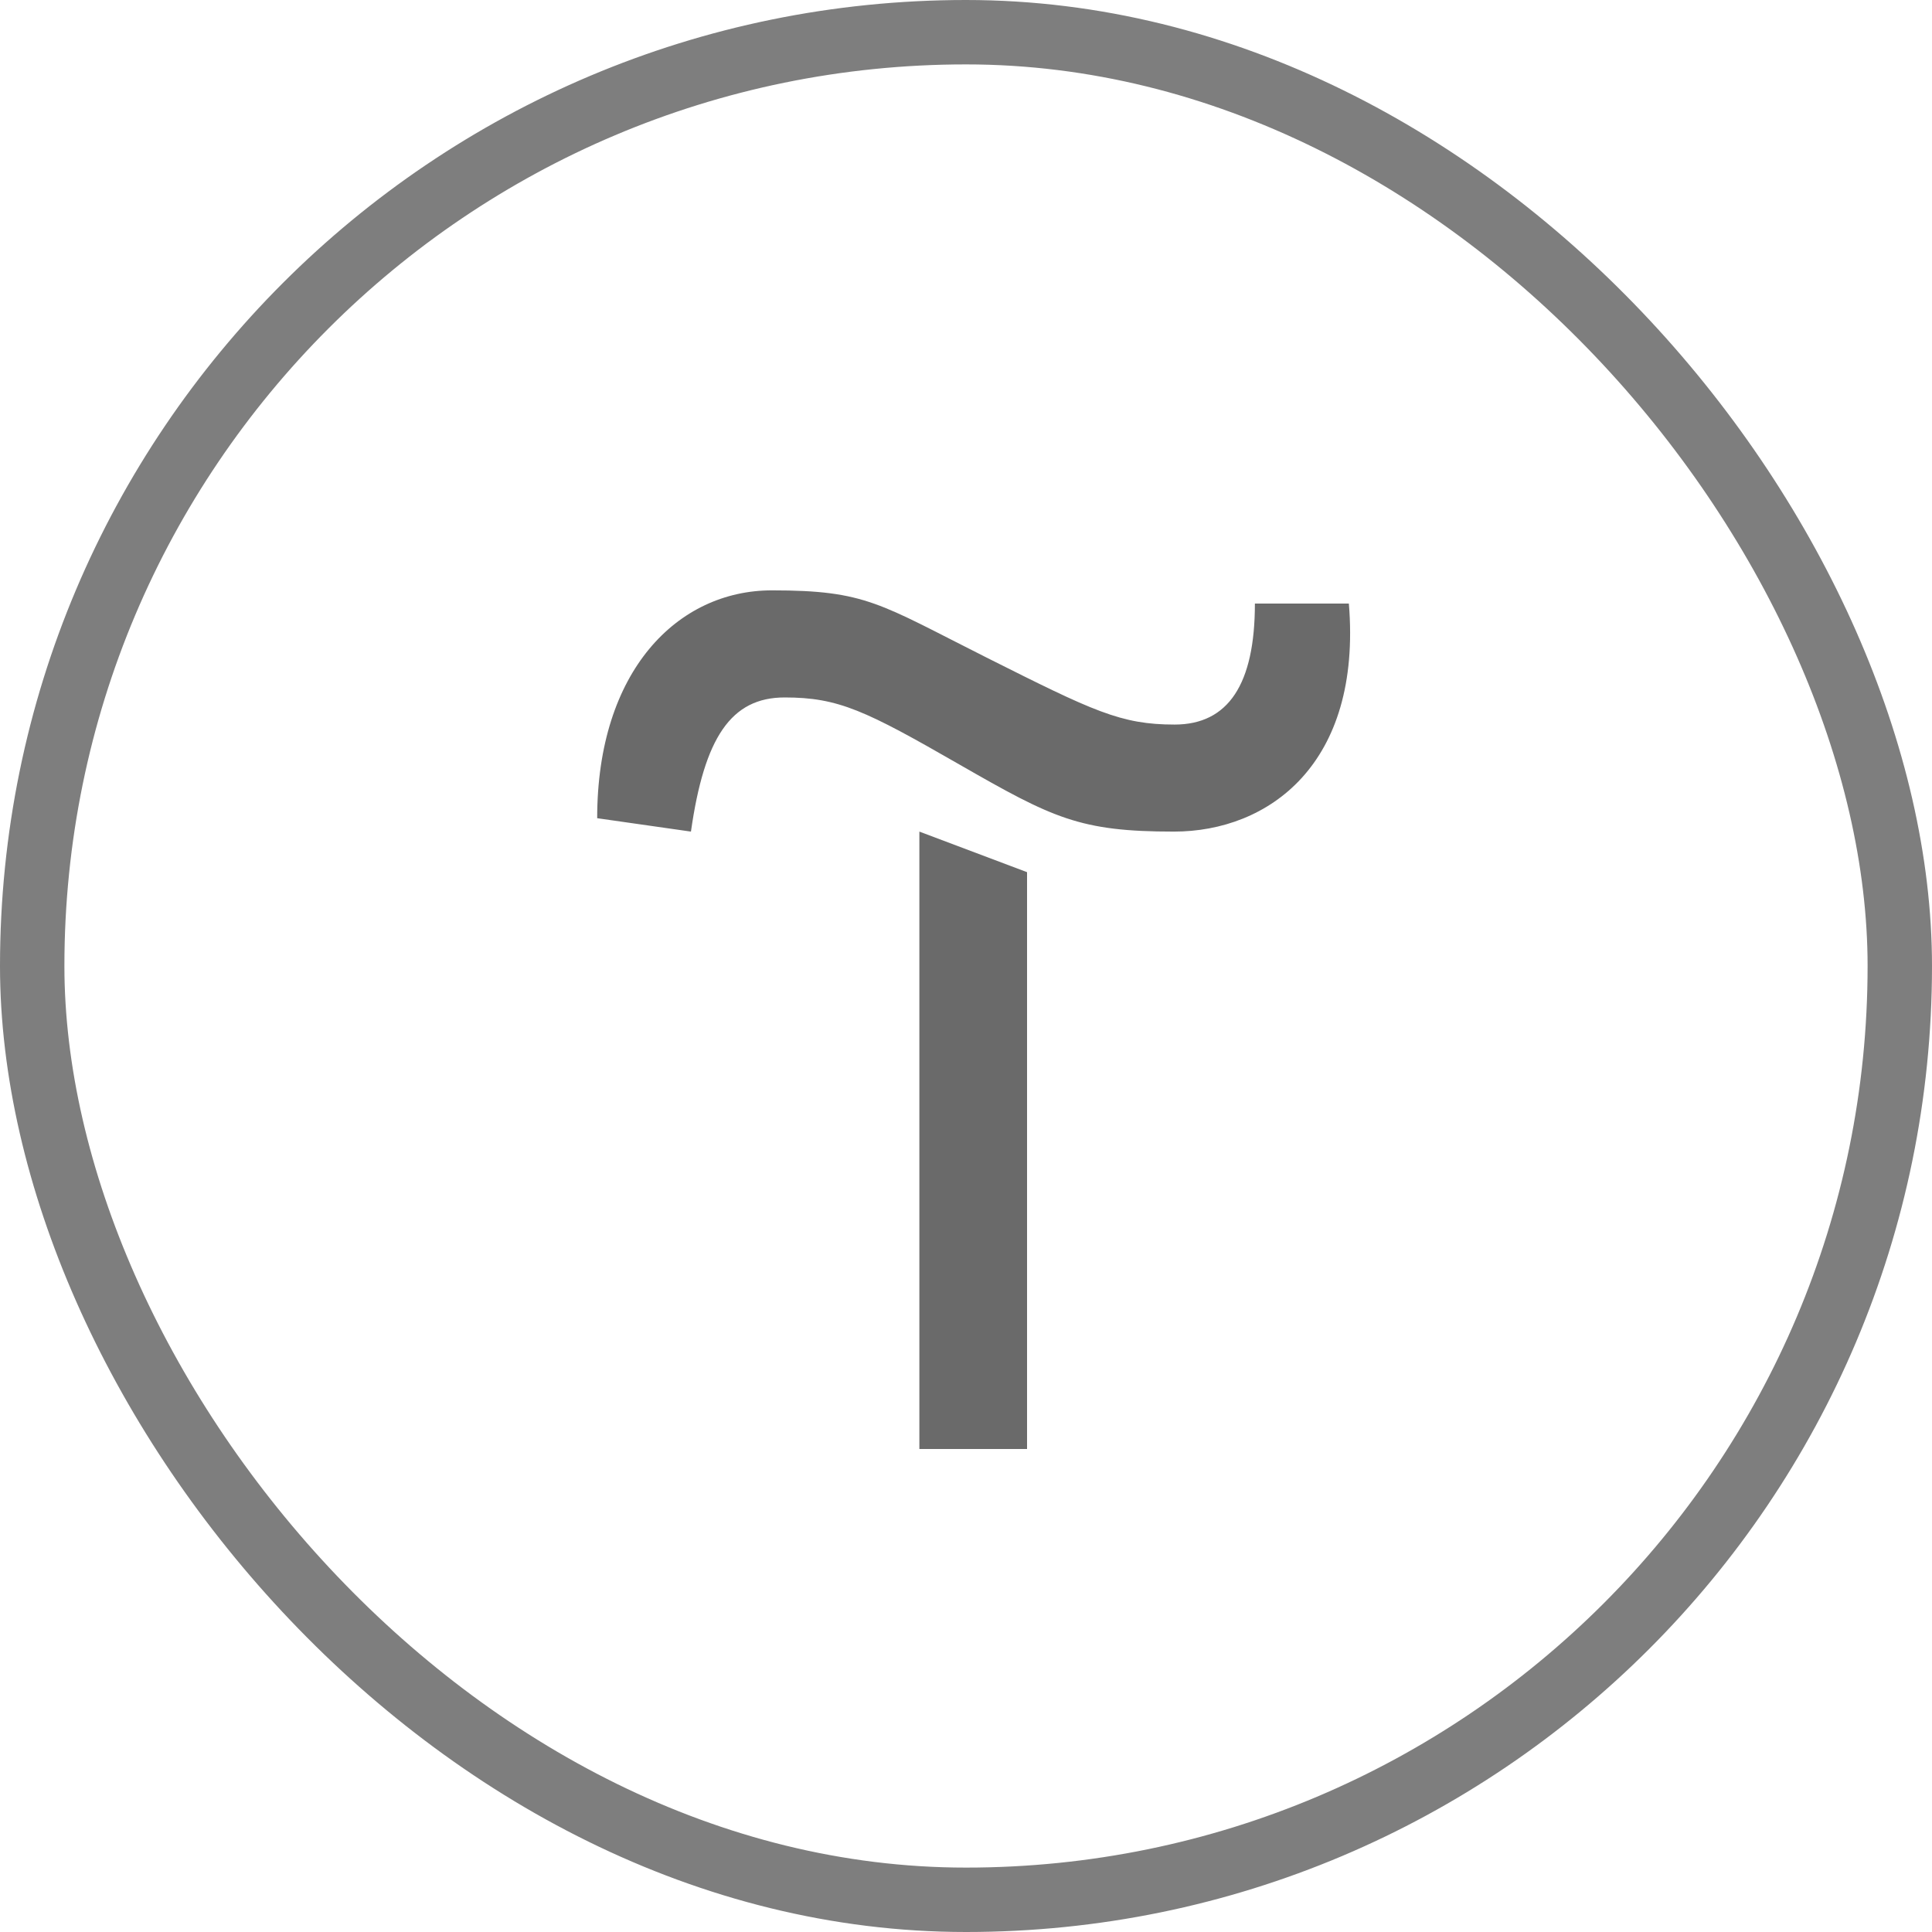 <?xml version="1.0" encoding="UTF-8"?> <svg xmlns="http://www.w3.org/2000/svg" width="30" height="30" viewBox="0 0 30 30" fill="none"><rect x="0.5" y="0.5" width="29" height="29" rx="14.5" stroke="#7E7E7E"></rect><path d="M11.986 9.167C11.986 9.167 11.986 9.167 11.986 9.167H11.985C11.986 9.167 11.986 9.167 11.986 9.167Z" fill="#6A6A6A"></path><path d="M11.986 9.167C11.986 9.167 11.986 9.167 11.986 9.167C13.45 9.167 13.656 9.375 15.318 10.21C16.981 11.045 17.404 11.251 18.239 11.251C19.075 11.251 19.486 10.621 19.486 9.372H20.945C21.151 11.87 19.694 12.913 18.229 12.913C16.765 12.913 16.352 12.706 14.897 11.871C13.441 11.034 13.02 10.83 12.184 10.83C11.349 10.83 10.936 11.458 10.729 12.913L9.273 12.705C9.273 10.416 10.522 9.167 11.986 9.167C11.986 9.167 11.986 9.167 11.985 9.167H11.986Z" fill="#6A6A6A"></path><path d="M14.276 22.5V12.913L15.948 13.543V22.5H14.276Z" fill="#6A6A6A"></path></svg> 